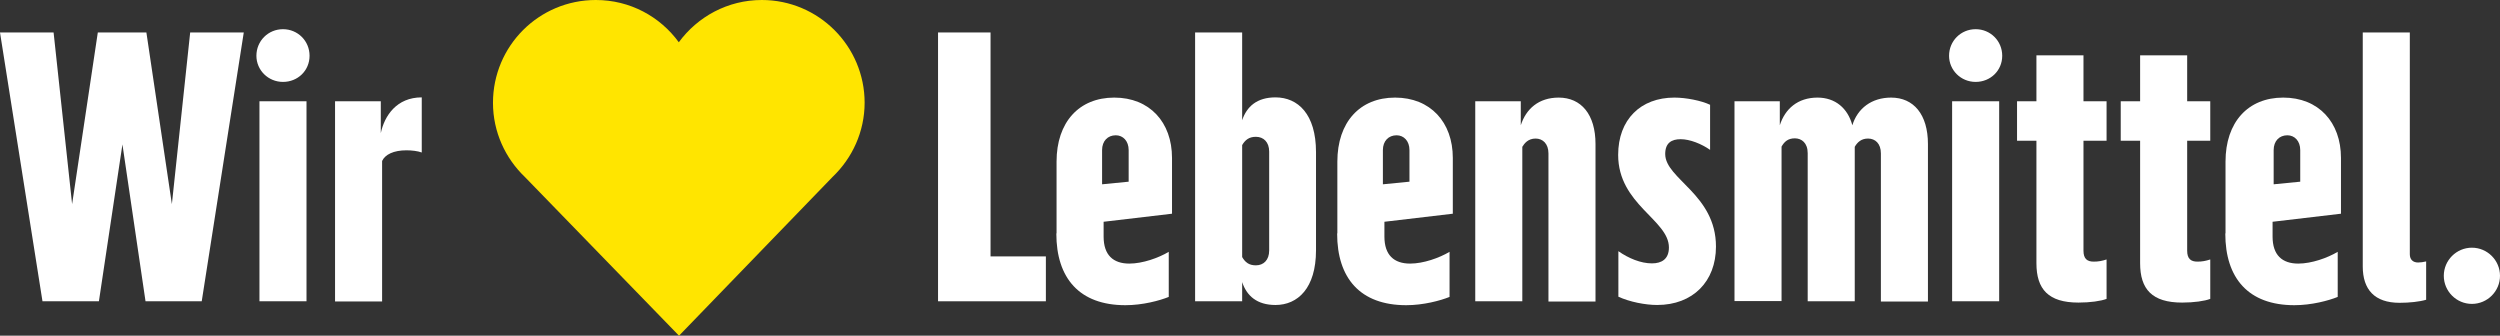 <?xml version="1.0" encoding="UTF-8"?>
<svg xmlns="http://www.w3.org/2000/svg" baseProfile="tiny" version="1.2" viewBox="0 0 114.76 15.41" x="0" y="0" width="229.52px" height="30.82px">
  <rect x="0" y="0" width="114.76" height="15.41" fill="#333333" stroke="none"/>
  <!-- Generator: Adobe Illustrator 28.7.1, SVG Export Plug-In . SVG Version: 1.2.0 Build 142)  -->
  <g>
    <g id="Ebene_1">
      <g>
        <path d="M0,1.49h2.46l.85,7.88,1.18-7.88h2.23l1.17,7.88.84-7.88h2.46l-1.93,12.34h-2.58l-1.06-7.2-1.08,7.2H1.95L0,1.49Z" fill="#fff"/>
        <path d="M11.77,2.56c0-.68.54-1.22,1.22-1.22s1.22.54,1.22,1.22-.54,1.2-1.22,1.2-1.22-.54-1.22-1.2ZM11.91,4.65h2.16v9.18h-2.16V4.65Z" fill="#fff"/>
        <path d="M15.39,4.65h2.09v1.46c.17-.8.73-1.64,1.88-1.64v2.53c-.19-.07-.47-.1-.7-.1-.59,0-.98.19-1.12.49v6.45h-2.16V4.65Z" fill="#fff"/>
        <path d="M43.07,1.49h2.4v10.28h2.54v2.06h-4.95V1.49Z" fill="#fff"/>
        <path d="M48.5,10.71v-3.29c0-1.81,1.03-2.94,2.65-2.94s2.65,1.13,2.65,2.77v2.56l-3.14.37v.68c0,.85.44,1.24,1.18,1.24.61,0,1.34-.26,1.81-.54v2.07c-.42.17-1.2.38-1.99.38-2.11,0-3.17-1.24-3.17-3.29ZM51.81,8.34v-1.45c0-.42-.26-.68-.59-.68-.37,0-.63.26-.63.68v1.57l1.22-.12Z" fill="#fff"/>
        <path d="M57.02,12.96v.87h-2.16V1.49h2.16v4.03c.21-.63.68-1.05,1.53-1.05,1.03,0,1.86.77,1.86,2.51v4.51c0,1.74-.84,2.51-1.86,2.51-.85,0-1.32-.42-1.53-1.05ZM58.26,11.51v-4.55c0-.44-.26-.68-.61-.68-.31,0-.49.14-.63.38v5.14c.14.24.31.38.63.38.35,0,.61-.24.61-.68Z" fill="#fff"/>
        <path d="M61.39,10.71v-3.29c0-1.81,1.03-2.94,2.65-2.94s2.65,1.13,2.65,2.77v2.56l-3.14.37v.68c0,.85.44,1.24,1.18,1.24.61,0,1.34-.26,1.81-.54v2.07c-.42.17-1.2.38-1.99.38-2.11,0-3.17-1.24-3.17-3.29ZM64.7,8.34v-1.45c0-.42-.26-.68-.59-.68-.37,0-.63.26-.63.68v1.57l1.22-.12Z" fill="#fff"/>
        <path d="M67.72,4.65h2.09v1.1c.24-.75.82-1.27,1.74-1.27,1.03,0,1.69.77,1.69,2.13v7.23h-2.16v-6.8c0-.44-.26-.68-.59-.68-.35,0-.52.23-.61.38v7.09h-2.16V4.65Z" fill="#fff"/>
        <path d="M74.29,13.62v-2.09c.47.33,1.03.56,1.54.56.44,0,.78-.19.78-.73,0-1.27-2.33-1.97-2.33-4.25,0-1.62,1.03-2.63,2.58-2.63.54,0,1.24.14,1.64.33v2.07c-.4-.28-.93-.49-1.35-.49s-.71.17-.71.68c0,1.15,2.33,1.85,2.33,4.25,0,1.6-1.06,2.68-2.7,2.68-.54,0-1.26-.14-1.78-.38Z" fill="#fff"/>
        <path d="M79.61,4.65h2.09v1.1c.24-.75.82-1.27,1.73-1.27.82,0,1.39.49,1.6,1.27.24-.78.89-1.27,1.78-1.27,1.03,0,1.69.77,1.69,2.13v7.23h-2.16v-6.8c0-.45-.26-.68-.59-.68-.31,0-.49.17-.61.38v7.09h-2.16v-6.8c0-.47-.28-.68-.59-.68-.33,0-.49.17-.61.38v7.09h-2.16V4.65Z" fill="#fff"/>
        <path d="M89.47,2.56c0-.68.54-1.22,1.22-1.22s1.22.54,1.22,1.22-.54,1.2-1.22,1.2-1.22-.54-1.22-1.2ZM89.61,4.65h2.16v9.18h-2.16V4.65Z" fill="#fff"/>
        <path d="M93.48,12.09v-5.63h-.89v-1.81h.89v-2.11h2.16v2.11h1.06v1.81h-1.06v5.05c0,.37.17.5.47.5.21,0,.38-.03.59-.1v1.81c-.26.1-.75.17-1.29.17-1.38,0-1.93-.61-1.93-1.81Z" fill="#fff"/>
        <path d="M98.24,12.09v-5.63h-.89v-1.81h.89v-2.11h2.16v2.11h1.06v1.81h-1.06v5.05c0,.37.17.5.47.5.21,0,.38-.03.59-.1v1.81c-.26.1-.75.17-1.29.17-1.38,0-1.93-.61-1.93-1.81Z" fill="#fff"/>
        <path d="M102.16,10.71v-3.29c0-1.81,1.03-2.94,2.65-2.94s2.65,1.13,2.65,2.77v2.56l-3.14.37v.68c0,.85.44,1.24,1.18,1.24.61,0,1.34-.26,1.81-.54v2.07c-.42.17-1.2.38-1.99.38-2.11,0-3.17-1.24-3.17-3.29ZM105.59,8.34v-1.45c0-.42-.26-.68-.59-.68-.37,0-.63.26-.63.68v1.57l1.22-.12Z" fill="#fff"/>
        <path d="M111,12.05c.12,0,.24-.02.37-.05v1.76c-.3.09-.77.14-1.22.14-1.15,0-1.69-.61-1.69-1.67V1.49h2.16v10.18c0,.24.14.38.38.38Z" fill="#fff"/>
        <path d="M112.18,12.66c0-.71.58-1.29,1.29-1.29s1.29.58,1.29,1.29-.58,1.29-1.29,1.29-1.29-.58-1.29-1.29Z" fill="#fff"/>
      </g>
      <path d="M39.69,4.72c0-2.6-2.11-4.72-4.72-4.72-1.57,0-2.95.77-3.81,1.94-.86-1.18-2.24-1.94-3.81-1.94-2.61,0-4.72,2.11-4.72,4.72,0,1.34.57,2.55,1.47,3.41l7.07,7.28,7.05-7.29c.9-.86,1.47-2.07,1.47-3.41" fill="#ffe500"/>
    </g>
  </g>
</svg>